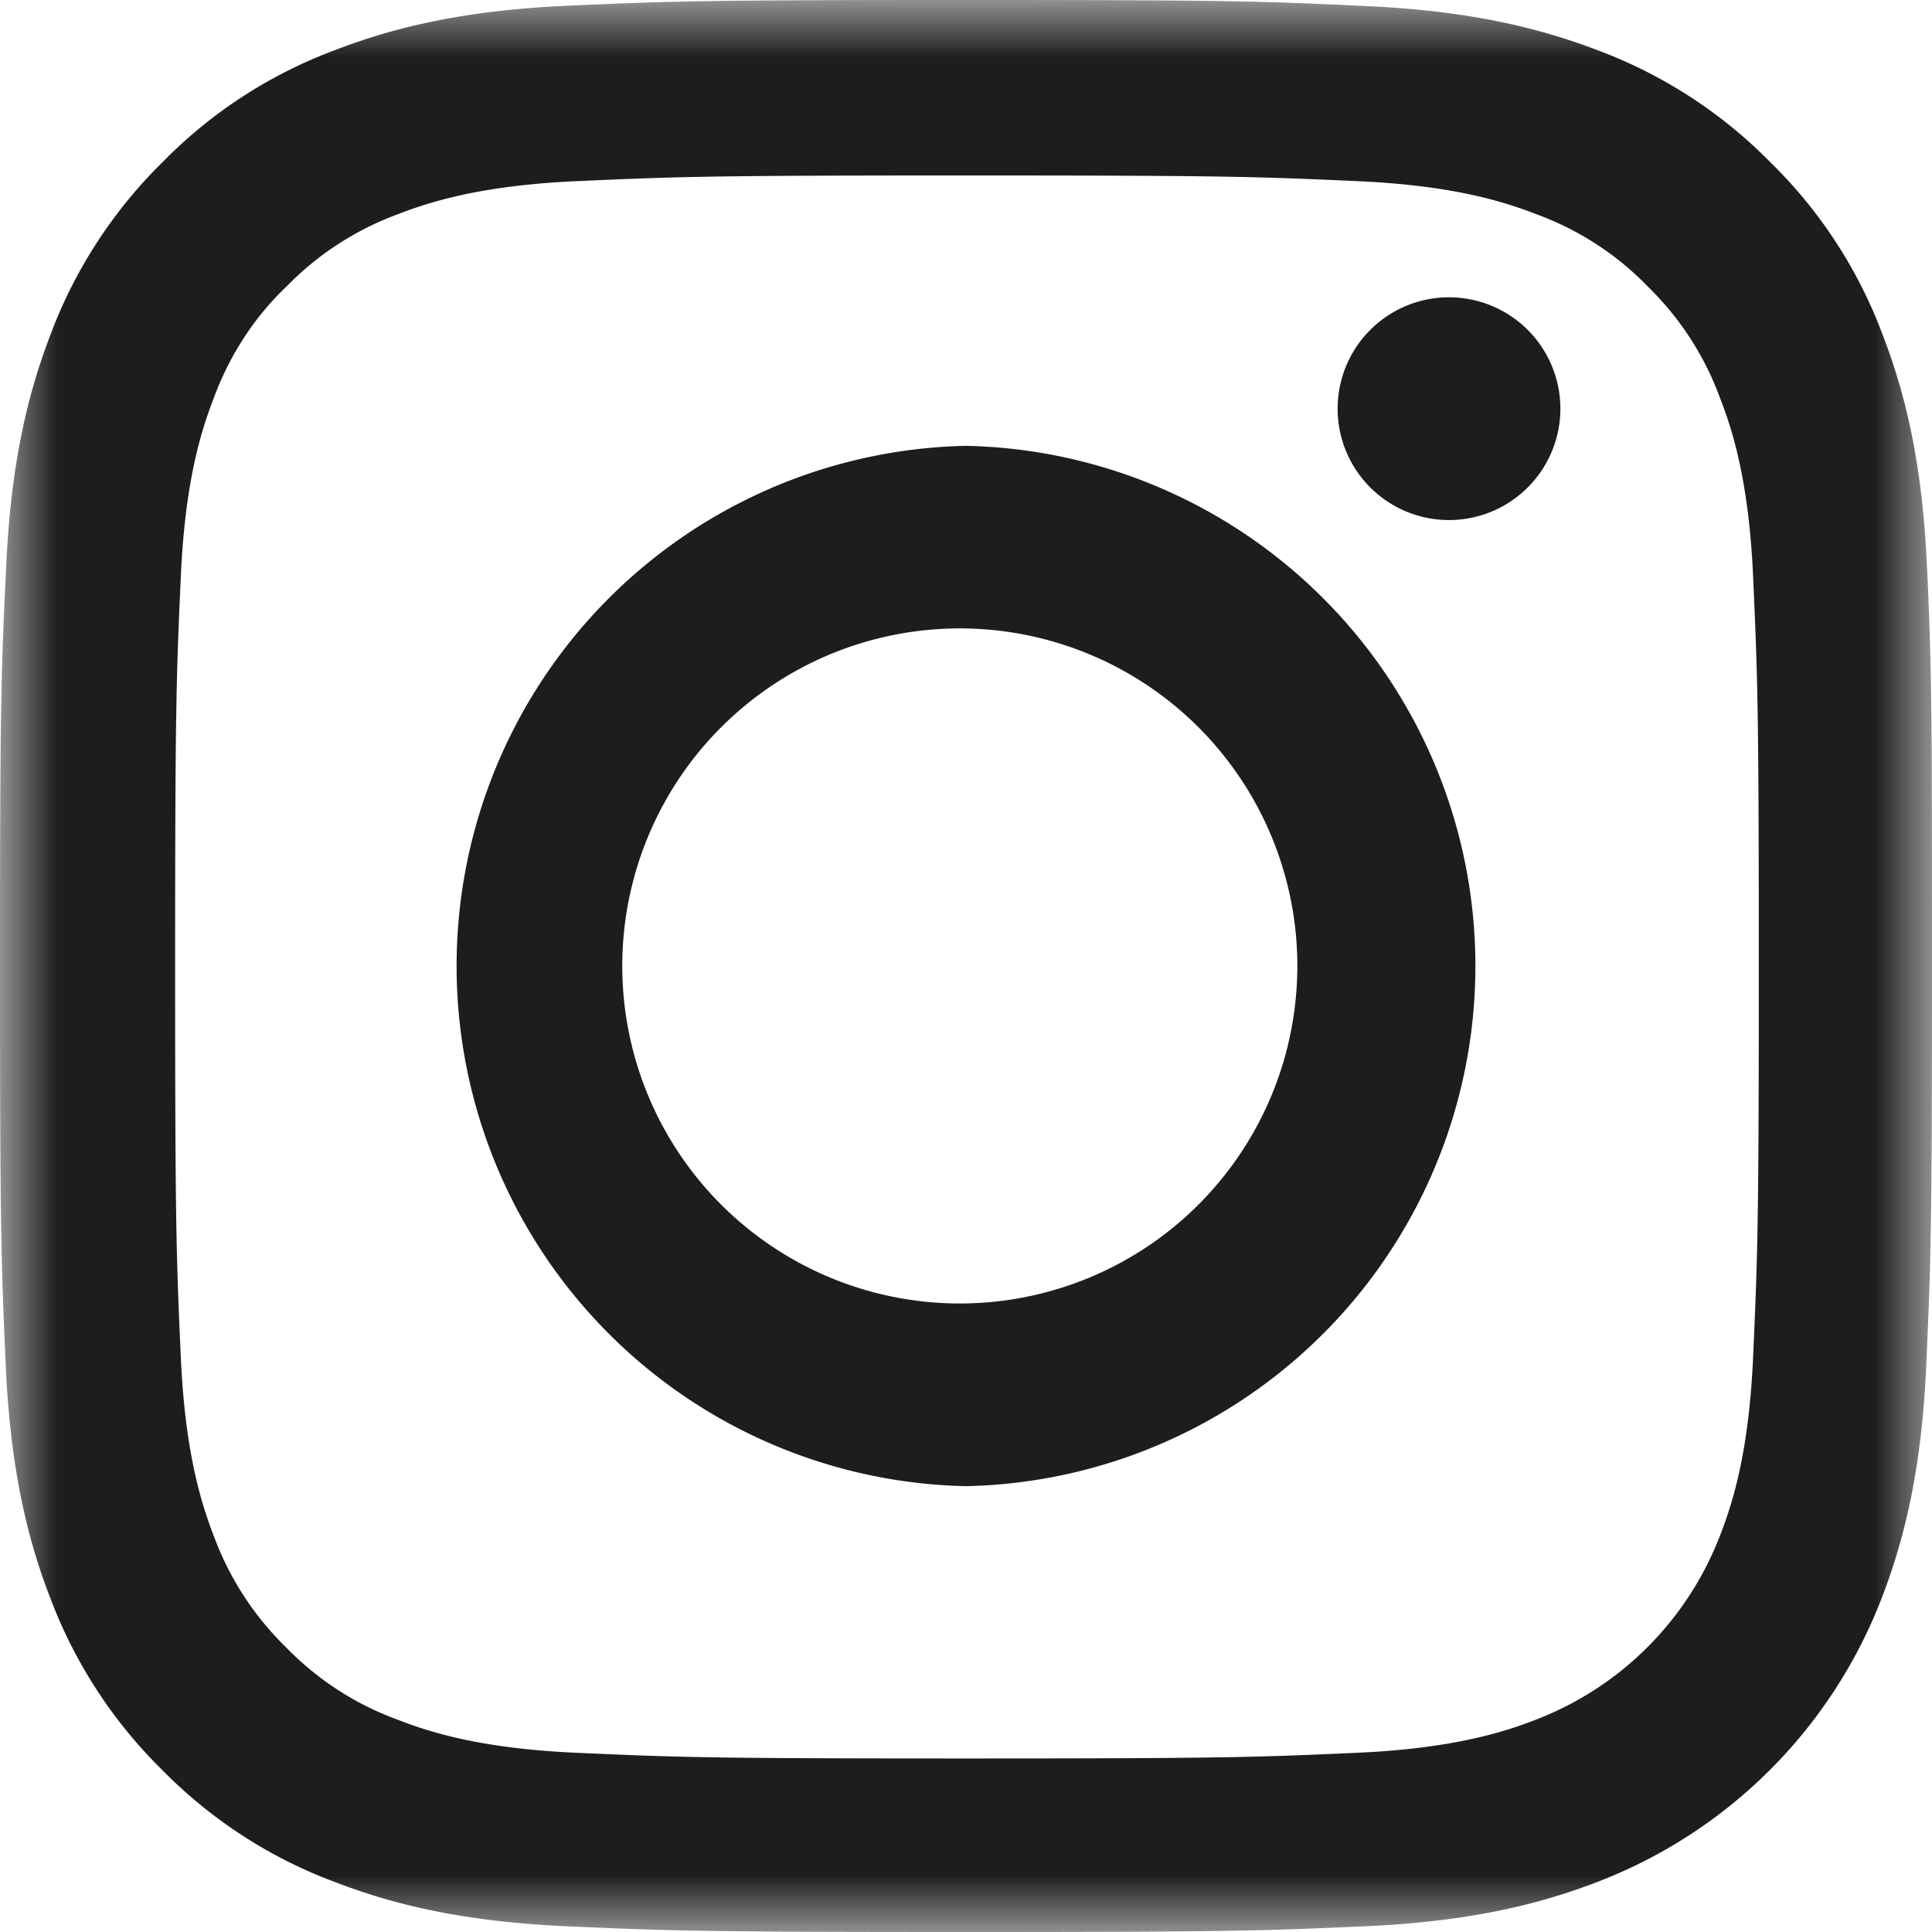 <svg width="17" height="17" viewBox="0 0 17 17" xmlns="http://www.w3.org/2000/svg" xmlns:xlink="http://www.w3.org/1999/xlink">
    <defs>
        <path id="pzqpco9kca" d="M0 0h17v17H0z"/>
    </defs>
    <g fill="none" fill-rule="evenodd">
        <g>
            <mask id="p1uv32wuqb" fill="#fff">
                <use xlink:href="#pzqpco9kca"/>
            </mask>
            <path d="M15.426 11.939c-.037.83-.176 1.278-.293 1.577a2.82 2.82 0 0 1-1.614 1.614c-.299.117-.75.256-1.578.293-.897.04-1.166.05-3.434.05-2.269 0-2.541-.01-3.435-.05-.83-.037-1.279-.176-1.578-.293a2.616 2.616 0 0 1-.976-.634 2.643 2.643 0 0 1-.635-.976c-.116-.3-.255-.75-.292-1.578-.04-.896-.05-1.165-.05-3.434 0-2.268.01-2.54.05-3.434.037-.83.176-1.278.292-1.577.137-.369.352-.704.638-.976a2.64 2.64 0 0 1 .977-.635c.299-.116.75-.255 1.577-.292.897-.04 1.166-.05 3.435-.05 2.272 0 2.54.01 3.435.05.83.037 1.278.176 1.577.292.369.136.704.352.977.635.282.275.498.607.634.976.117.299.256.75.293 1.577.04.897.05 1.166.05 3.434 0 2.269-.01 2.534-.05 3.43m1.53-6.94c-.039-.903-.185-1.524-.394-2.062a4.149 4.149 0 0 0-.984-1.508 4.185 4.185 0 0 0-1.504-.98C13.532.24 12.914.093 12.01.053 11.101.01 10.811 0 8.503 0S5.906.01 5 .05c-.903.04-1.525.186-2.063.395a4.149 4.149 0 0 0-1.508.983c-.432.425-.767.94-.98 1.504-.209.542-.355 1.16-.395 2.063C.01 5.905 0 6.194 0 8.502s.01 2.597.05 3.503c.04.904.186 1.525.395 2.063.216.57.551 1.082.983 1.507.425.432.94.768 1.505.98.541.21 1.16.355 2.063.395.906.04 1.196.05 3.504.05 2.309 0 2.598-.01 3.504-.05.904-.04 1.525-.186 2.063-.395a4.349 4.349 0 0 0 2.488-2.487c.21-.542.355-1.16.395-2.063.04-.906.05-1.195.05-3.503s-.003-2.597-.043-3.504" fill="#1D1D1B" mask="url(#p1uv32wuqb)"/>
        </g>
        <path d="M8.5 11.469a2.97 2.97 0 1 1 0-5.939 2.97 2.97 0 0 1 0 5.939m0-7.546a4.578 4.578 0 0 0 0 9.154 4.578 4.578 0 0 0 0-9.154M13.73 3.596a.98.98 0 1 1-1.96 0 .98.98 0 0 1 1.96 0" fill="#1D1D1B"/>
    </g>
</svg>
